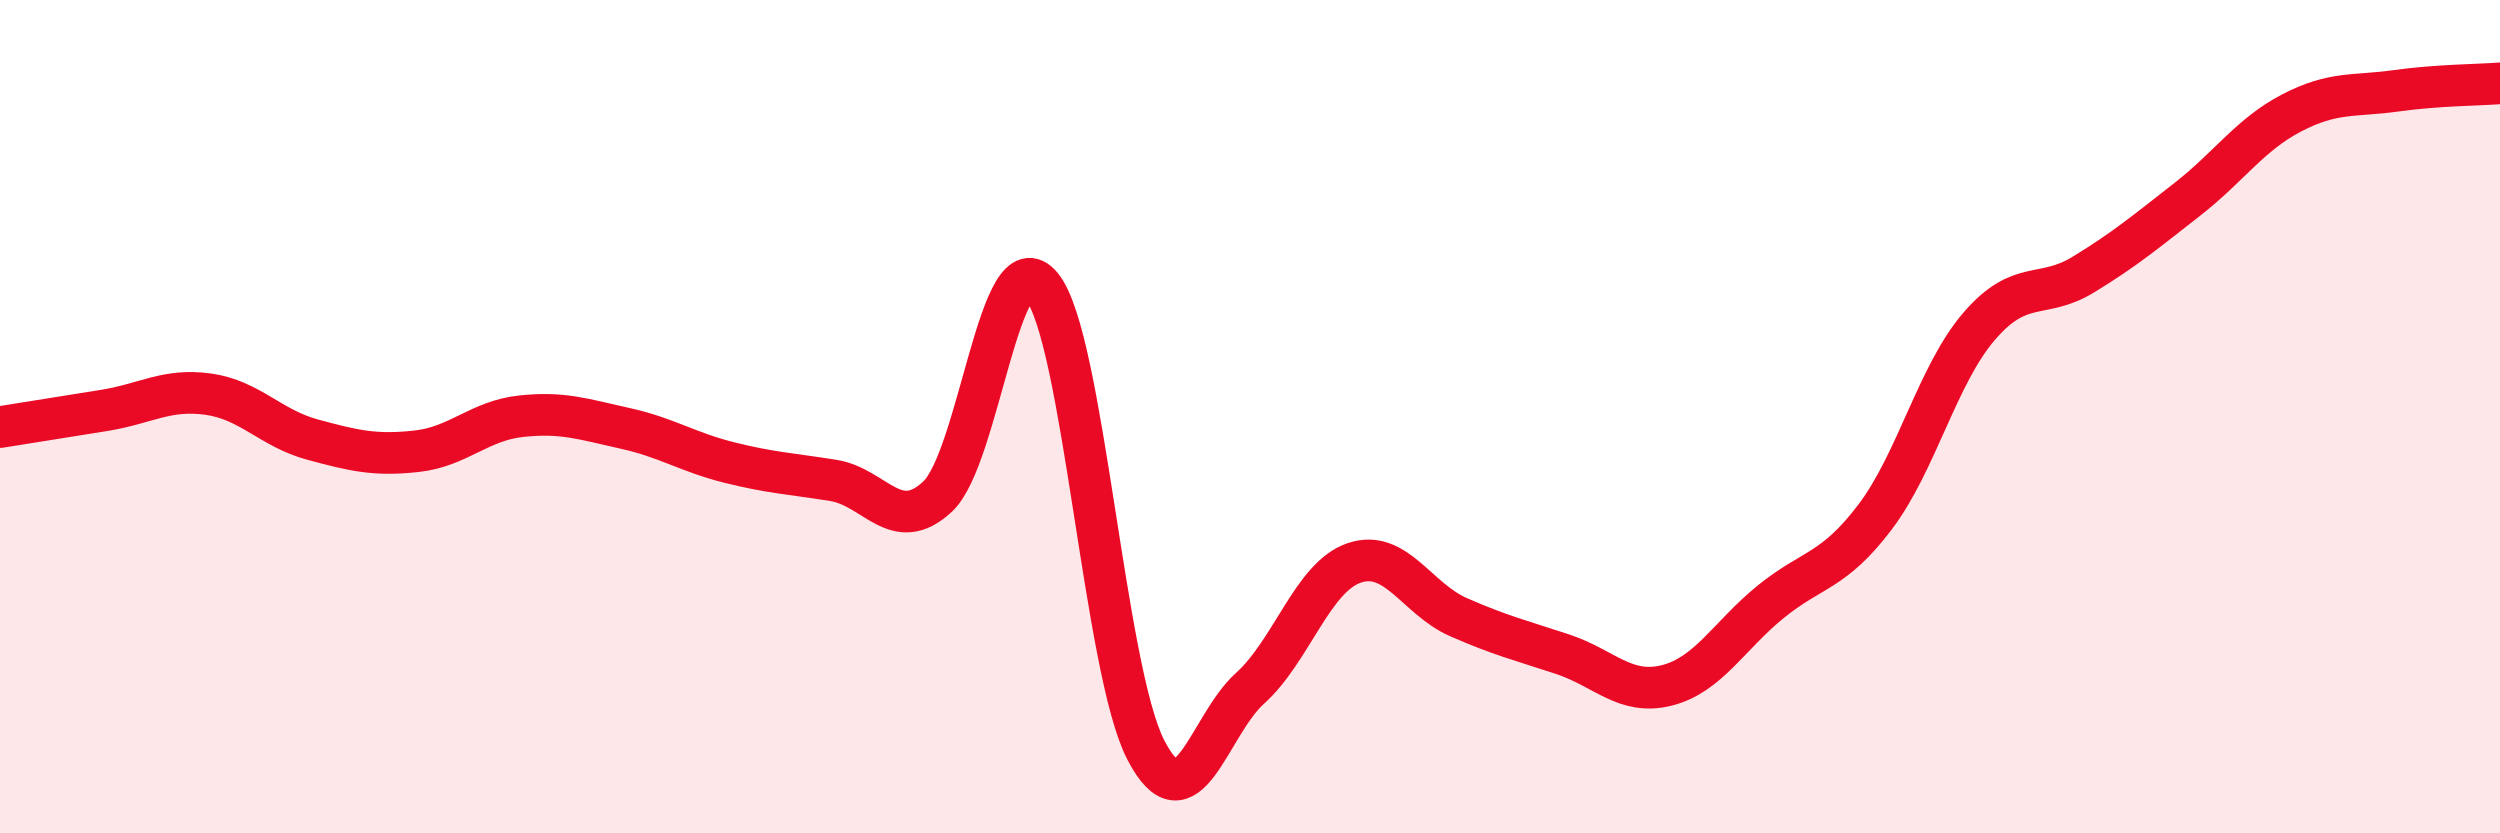
    <svg width="60" height="20" viewBox="0 0 60 20" xmlns="http://www.w3.org/2000/svg">
      <path
        d="M 0,10.25 C 0.5,10.17 1.5,10.01 2.5,9.85 C 3.5,9.69 4,9.32 5,9.46 C 6,9.6 6.5,10.28 7.5,10.55 C 8.5,10.82 9,10.94 10,10.83 C 11,10.72 11.5,10.1 12.5,9.99 C 13.5,9.88 14,10.06 15,10.28 C 16,10.5 16.5,10.85 17.5,11.1 C 18.5,11.35 19,11.37 20,11.53 C 21,11.69 21.5,12.85 22.5,11.92 C 23.5,10.99 24,5.65 25,6.87 C 26,8.09 26.5,16.07 27.5,18 C 28.5,19.93 29,17.42 30,16.52 C 31,15.62 31.5,13.85 32.5,13.51 C 33.5,13.17 34,14.37 35,14.81 C 36,15.25 36.5,15.37 37.5,15.7 C 38.5,16.03 39,16.7 40,16.45 C 41,16.2 41.5,15.25 42.5,14.44 C 43.5,13.63 44,13.73 45,12.41 C 46,11.09 46.5,8.99 47.5,7.83 C 48.5,6.67 49,7.2 50,6.59 C 51,5.98 51.5,5.56 52.5,4.78 C 53.5,4 54,3.23 55,2.71 C 56,2.19 56.5,2.32 57.5,2.18 C 58.5,2.04 59.5,2.04 60,2L60 20L0 20Z"
        fill="#EB0A25"
        opacity="0.1"
        stroke-linecap="round"
        stroke-linejoin="round"
      />
      <path
        d="M 0,10.25 C 0.5,10.17 1.5,10.01 2.5,9.85 C 3.5,9.69 4,9.32 5,9.46 C 6,9.6 6.5,10.28 7.5,10.55 C 8.5,10.82 9,10.94 10,10.83 C 11,10.72 11.5,10.1 12.5,9.99 C 13.5,9.88 14,10.06 15,10.28 C 16,10.5 16.5,10.85 17.5,11.1 C 18.5,11.35 19,11.37 20,11.53 C 21,11.69 21.5,12.85 22.5,11.92 C 23.5,10.99 24,5.65 25,6.87 C 26,8.09 26.5,16.07 27.5,18 C 28.5,19.93 29,17.42 30,16.52 C 31,15.62 31.5,13.85 32.5,13.51 C 33.5,13.17 34,14.37 35,14.81 C 36,15.25 36.5,15.37 37.5,15.7 C 38.5,16.03 39,16.7 40,16.45 C 41,16.2 41.5,15.25 42.5,14.44 C 43.5,13.63 44,13.73 45,12.41 C 46,11.09 46.5,8.99 47.5,7.83 C 48.5,6.67 49,7.2 50,6.59 C 51,5.98 51.5,5.56 52.5,4.78 C 53.5,4 54,3.23 55,2.71 C 56,2.19 56.5,2.32 57.5,2.18 C 58.5,2.04 59.5,2.04 60,2"
        stroke="#EB0A25"
        stroke-width="1"
        fill="none"
        stroke-linecap="round"
        stroke-linejoin="round"
      />
    </svg>
  